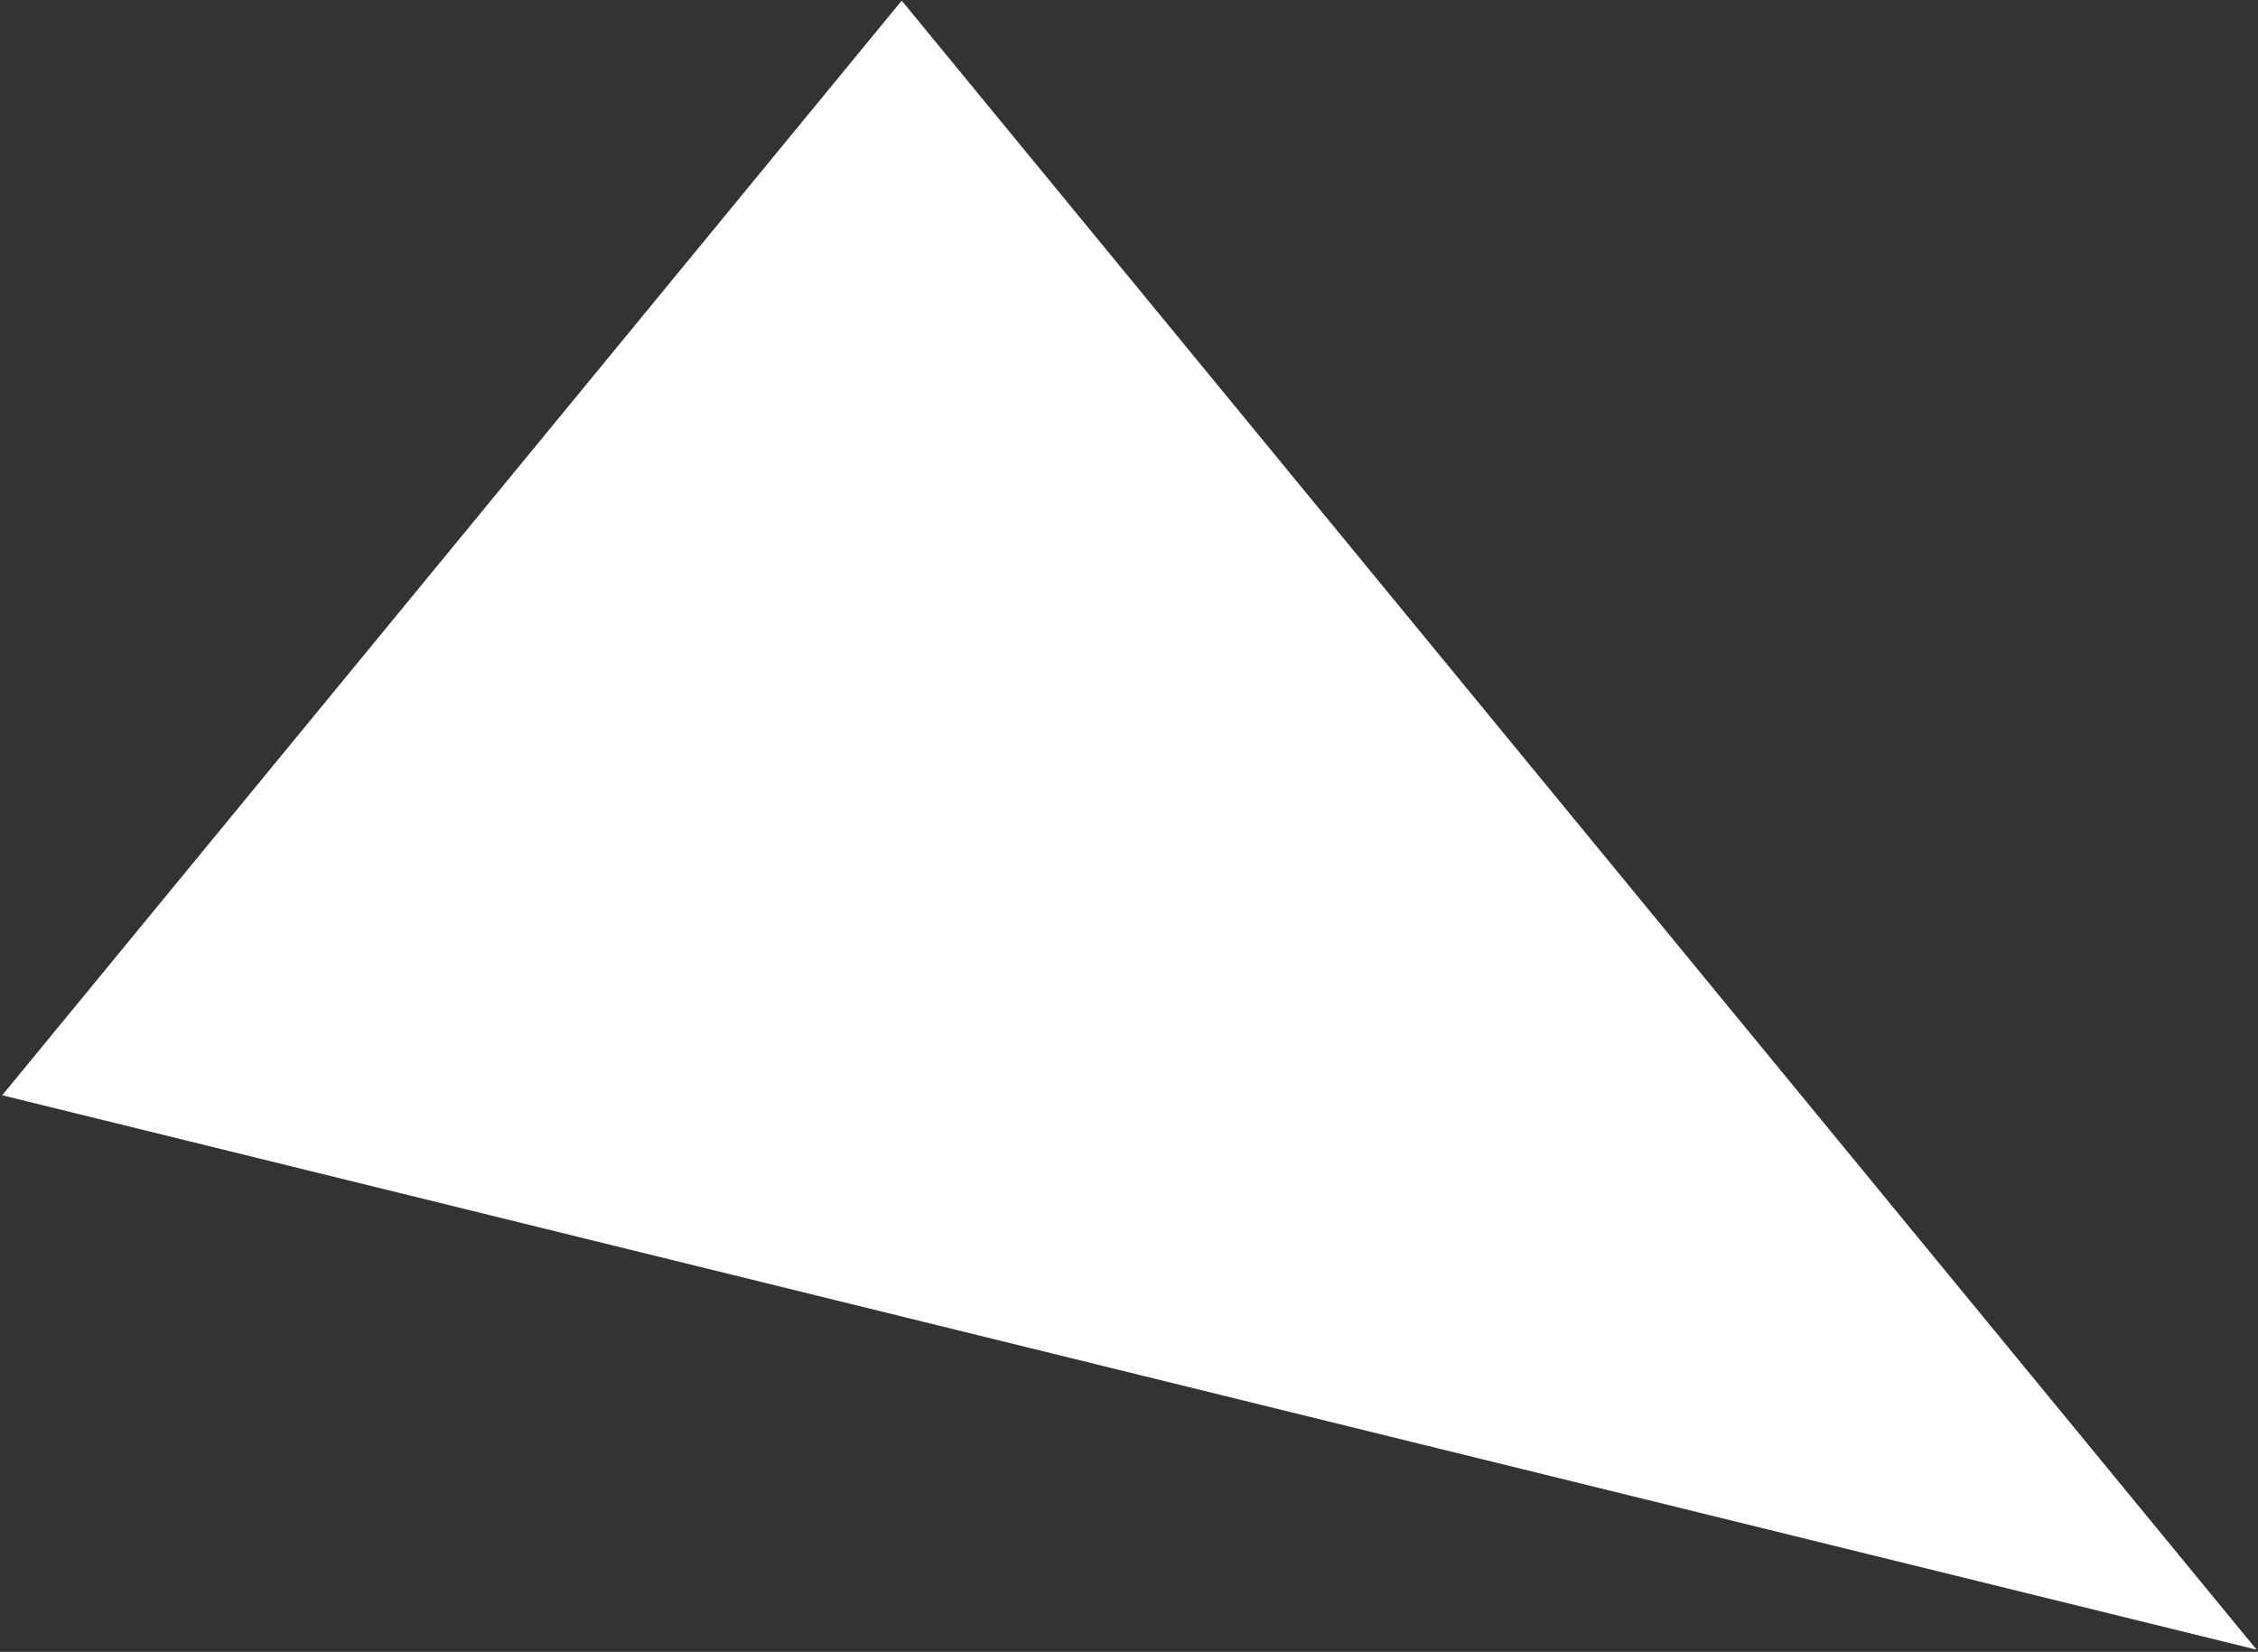 <?xml version="1.0" encoding="UTF-8"?> <svg xmlns="http://www.w3.org/2000/svg" width="637" height="466" viewBox="0 0 637 466" fill="none"><rect x="0" y="0" width="637" height="466" fill="#333333" stroke="none"/> <path d="M254.383 0.178L636.614 465.378L0.628 308.971L254.383 0.178Z" fill="white"></path> </svg> 